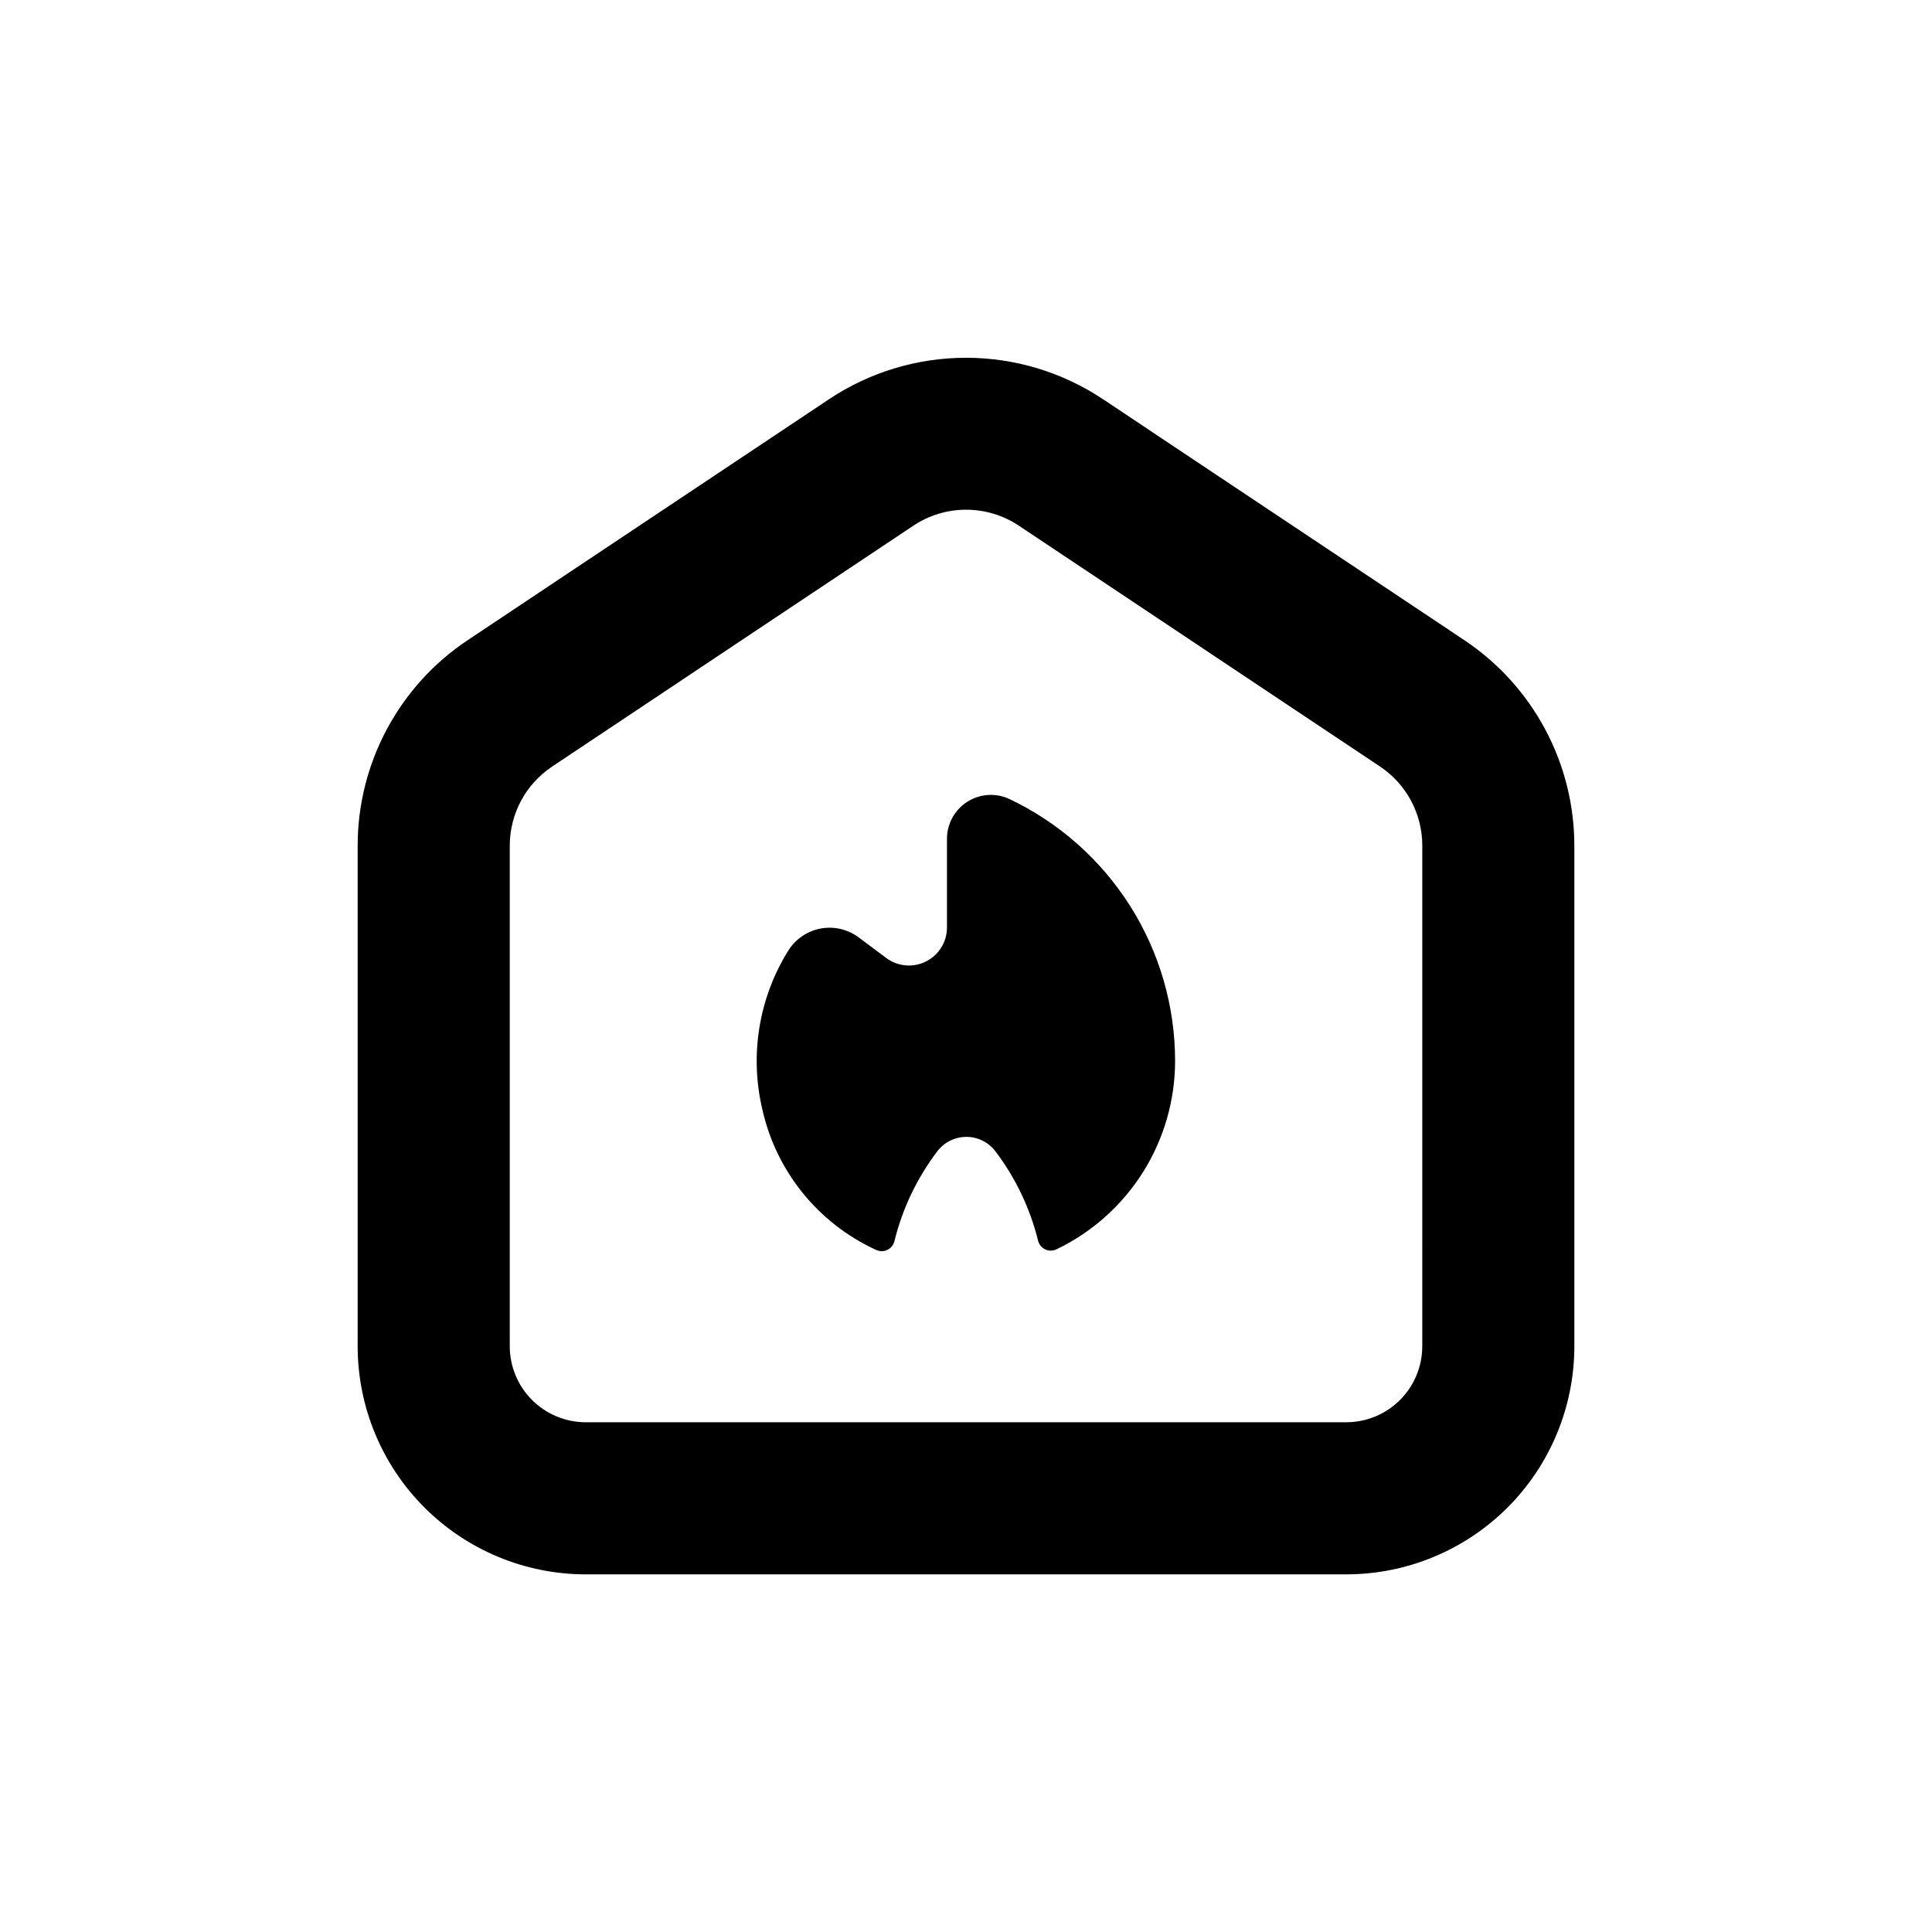 <?xml version="1.0" encoding="UTF-8"?>
<!-- Uploaded to: ICON Repo, www.iconrepo.com, Generator: ICON Repo Mixer Tools -->
<svg fill="#000000" width="800px" height="800px" version="1.1" viewBox="144 144 512 512" xmlns="http://www.w3.org/2000/svg">
 <g>
  <path d="m411.43 355.71c-3.586-1.641-7.754-1.352-11.082 0.766-3.328 2.113-5.356 5.769-5.391 9.711v23.73c-0.047 3.773-2.195 7.203-5.57 8.887-3.371 1.688-7.406 1.352-10.453-0.875l-7.356-5.492c-2.879-2.16-6.527-3.019-10.07-2.367-3.539 0.648-6.644 2.75-8.57 5.793-7.844 12.57-10.328 27.754-6.902 42.168 3.664 16.371 14.75 30.098 29.977 37.133 0.961 0.516 2.109 0.547 3.098 0.094 0.988-0.457 1.707-1.348 1.941-2.414 2.121-8.598 5.981-16.672 11.336-23.727 1.828-2.414 4.68-3.832 7.707-3.832s5.883 1.418 7.711 3.832c5.324 7.027 9.164 15.066 11.285 23.629 0.246 1.055 0.969 1.934 1.957 2.379 0.988 0.445 2.129 0.402 3.082-0.113 9.363-4.531 17.266-11.605 22.801-20.418 5.531-8.812 8.473-19.004 8.484-29.41-0.004-14.555-4.137-28.812-11.922-41.109-7.789-12.301-18.906-22.137-32.062-28.363z"/>
  <path d="m532.05 313.64-95.723-63.832c-10.758-7.168-23.398-10.996-36.324-10.996-12.93 0-25.57 3.828-36.324 10.996l-95.723 63.832h-0.004c-18.227 12.148-29.176 32.609-29.168 54.512v132.61c0 16.031 6.367 31.41 17.707 42.75 11.336 11.336 26.715 17.707 42.75 17.707h201.52c16.031 0 31.41-6.371 42.75-17.707 11.336-11.34 17.707-26.719 17.707-42.75v-132.61c0.004-21.902-10.945-42.363-29.172-54.512zm-11.133 187.12c0 5.344-2.125 10.469-5.902 14.25-3.781 3.777-8.906 5.902-14.25 5.902h-201.52c-5.348 0-10.473-2.125-14.25-5.902-3.781-3.781-5.902-8.906-5.902-14.25v-132.66c0.004-8.422 4.219-16.289 11.234-20.957l95.723-63.832c4.141-2.762 9.004-4.234 13.98-4.234 4.977 0 9.84 1.473 13.98 4.234l95.723 63.832c6.996 4.68 11.191 12.543 11.188 20.957z"/>
 </g>
</svg>